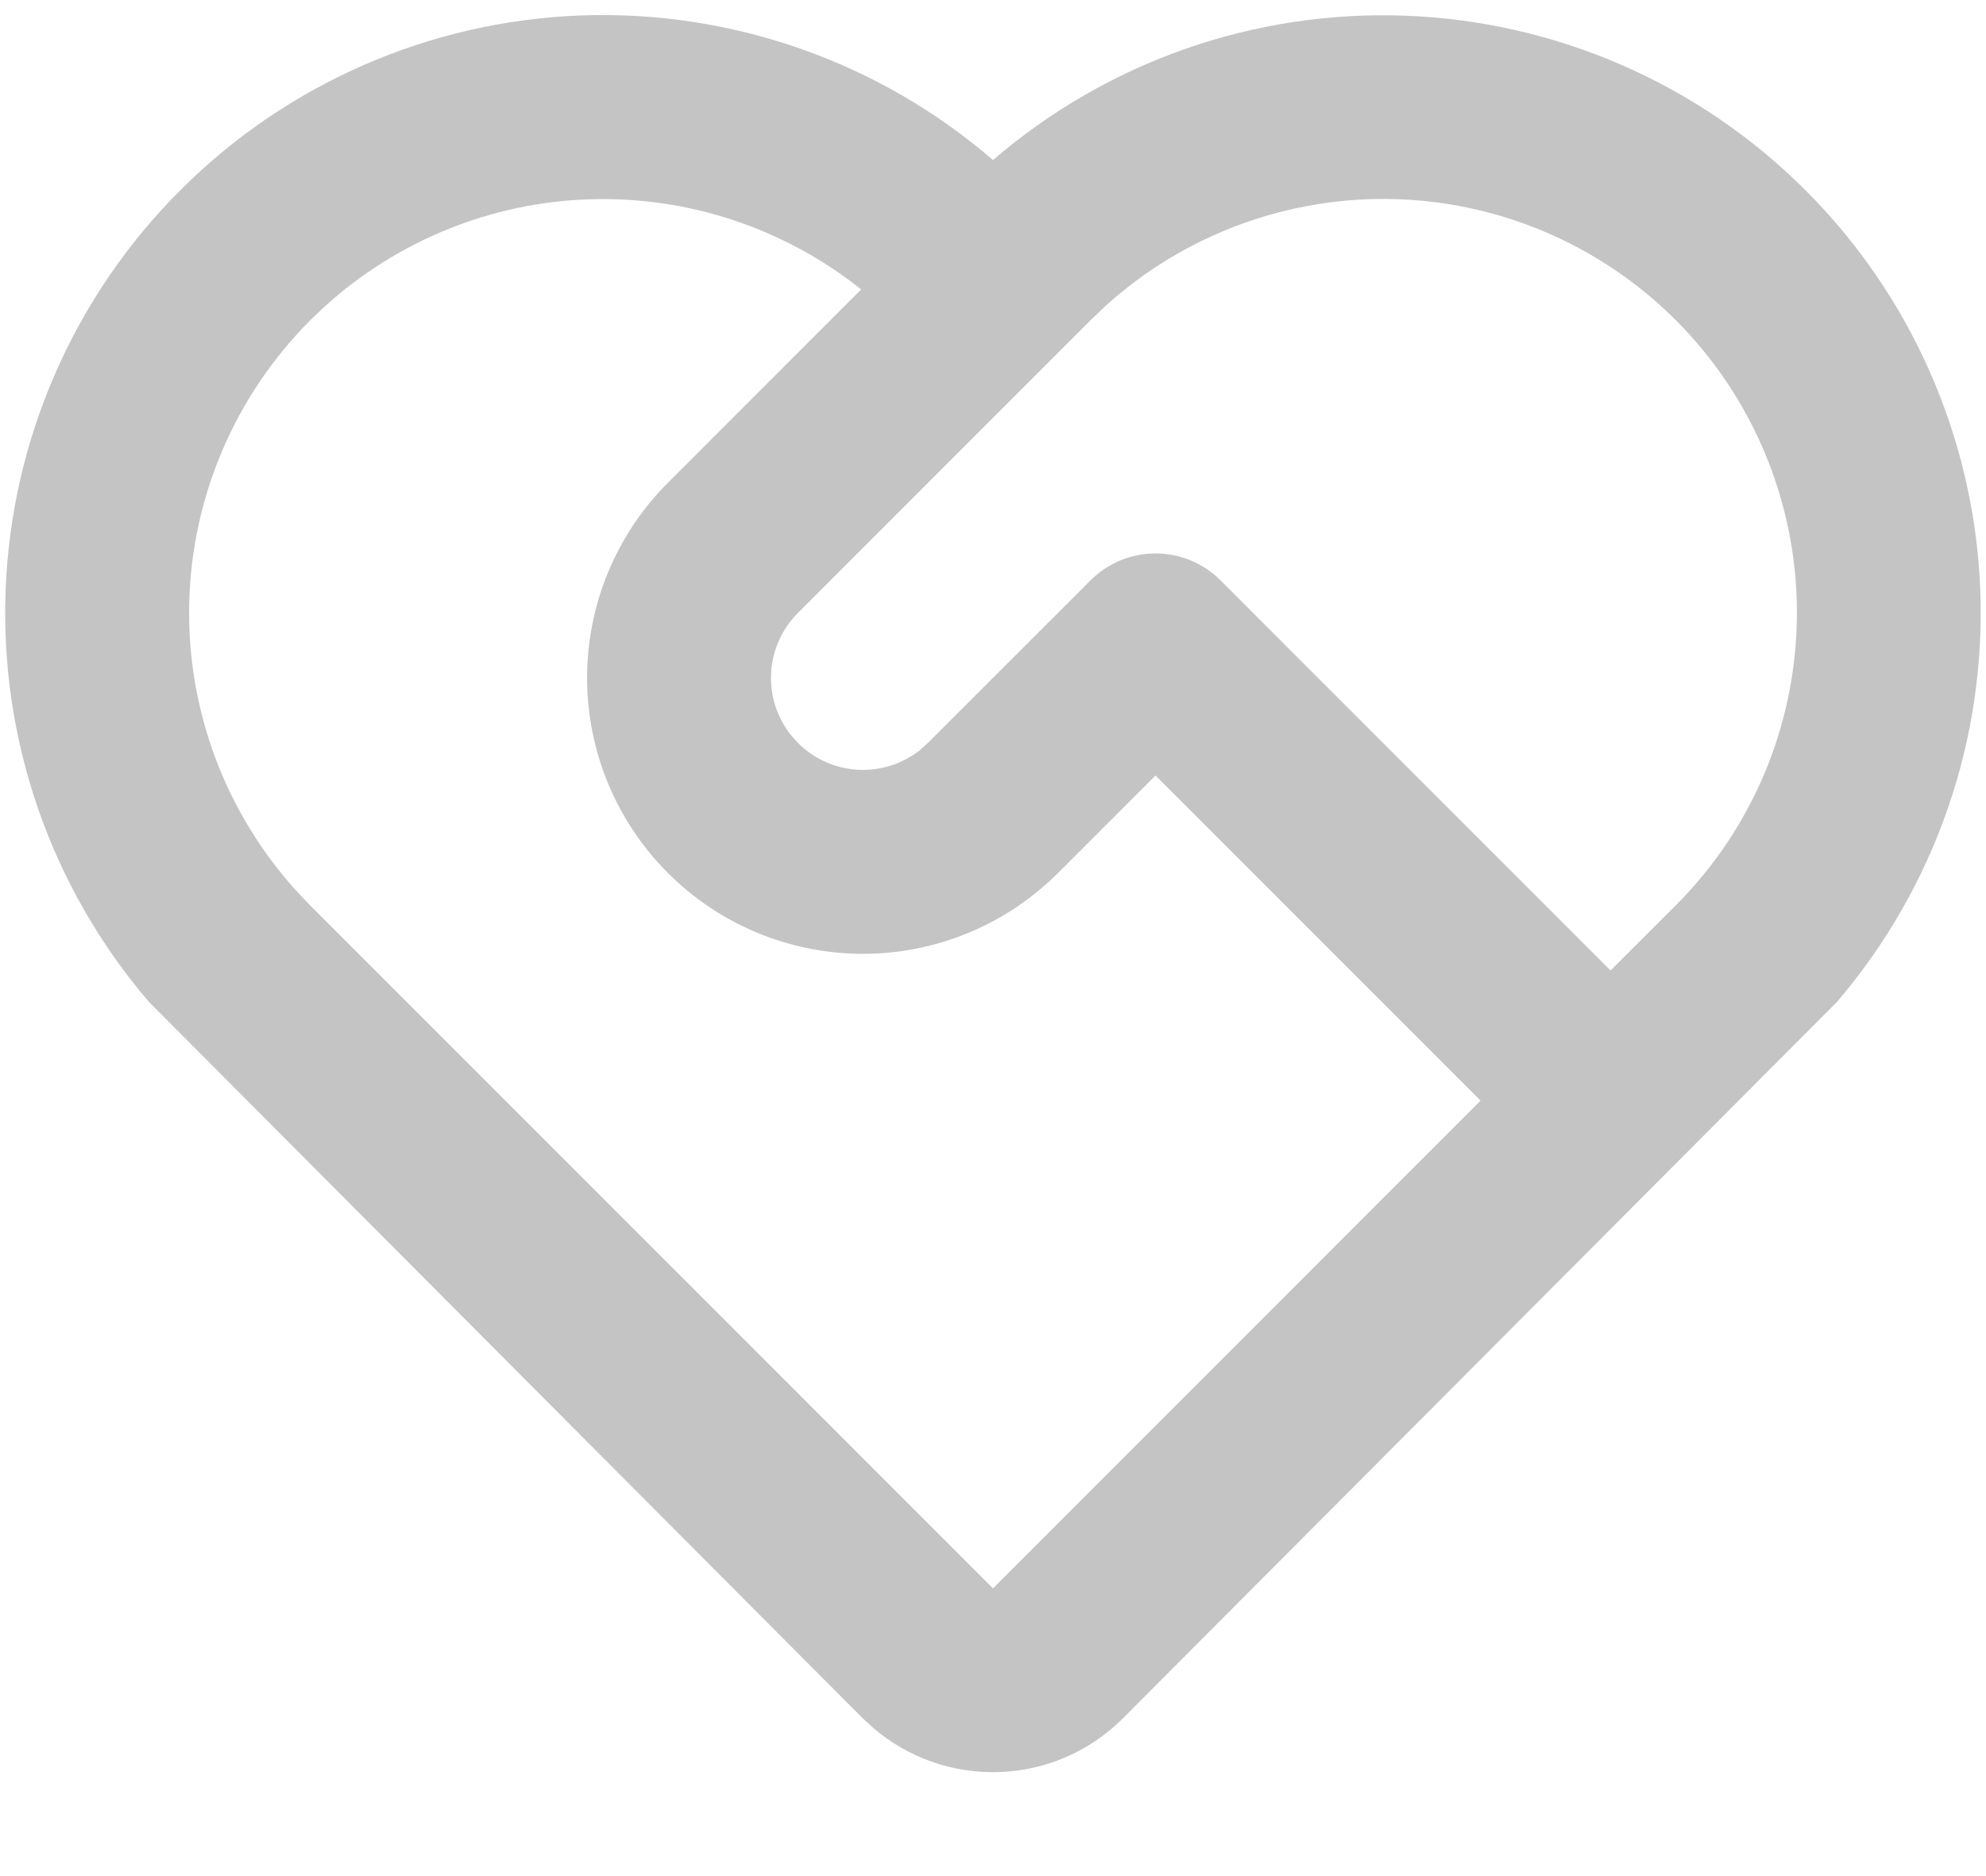 <svg width="18" height="17" viewBox="0 0 18 17" fill="none" xmlns="http://www.w3.org/2000/svg">
<path d="M1.634 1.724C2.6 0.757 3.897 0.191 5.263 0.14C6.63 0.09 7.965 0.558 9 1.45C10.035 0.559 11.368 0.092 12.733 0.142C14.098 0.192 15.393 0.755 16.36 1.72C17.327 2.684 17.894 3.978 17.948 5.342C18.001 6.707 17.537 8.041 16.649 9.079L10.178 15.57C9.881 15.868 9.482 16.042 9.062 16.057C8.641 16.073 8.231 15.93 7.912 15.655L7.82 15.571L1.35 9.079C0.462 8.042 -0.002 6.709 0.051 5.346C0.103 3.982 0.669 2.688 1.634 1.724ZM2.812 2.902C2.131 3.584 1.738 4.501 1.715 5.465C1.692 6.429 2.042 7.364 2.69 8.077L2.812 8.205L9 14.393L13.419 9.973L10.473 7.027L9.59 7.91C9.357 8.142 9.082 8.327 8.779 8.452C8.475 8.578 8.15 8.643 7.822 8.643C7.159 8.643 6.523 8.38 6.054 7.911C5.585 7.442 5.321 6.806 5.321 6.143C5.321 5.48 5.584 4.844 6.053 4.375L7.805 2.623C7.107 2.066 6.235 1.777 5.343 1.806C4.452 1.834 3.6 2.18 2.94 2.78L2.812 2.902ZM9.884 5.259C10.04 5.102 10.252 5.015 10.473 5.015C10.694 5.015 10.906 5.102 11.062 5.259L14.597 8.794L15.187 8.205C15.88 7.513 16.274 6.577 16.286 5.597C16.298 4.618 15.926 3.673 15.25 2.964C14.573 2.255 13.647 1.839 12.668 1.805C11.689 1.771 10.735 2.121 10.011 2.78L9.884 2.902L7.232 5.554C7.088 5.698 7.001 5.89 6.989 6.094C6.977 6.298 7.041 6.499 7.167 6.659L7.232 6.732C7.376 6.876 7.569 6.963 7.773 6.975C7.976 6.987 8.178 6.923 8.338 6.797L8.41 6.732L9.884 5.259Z" fill="#c4c4c4"/>
</svg>
